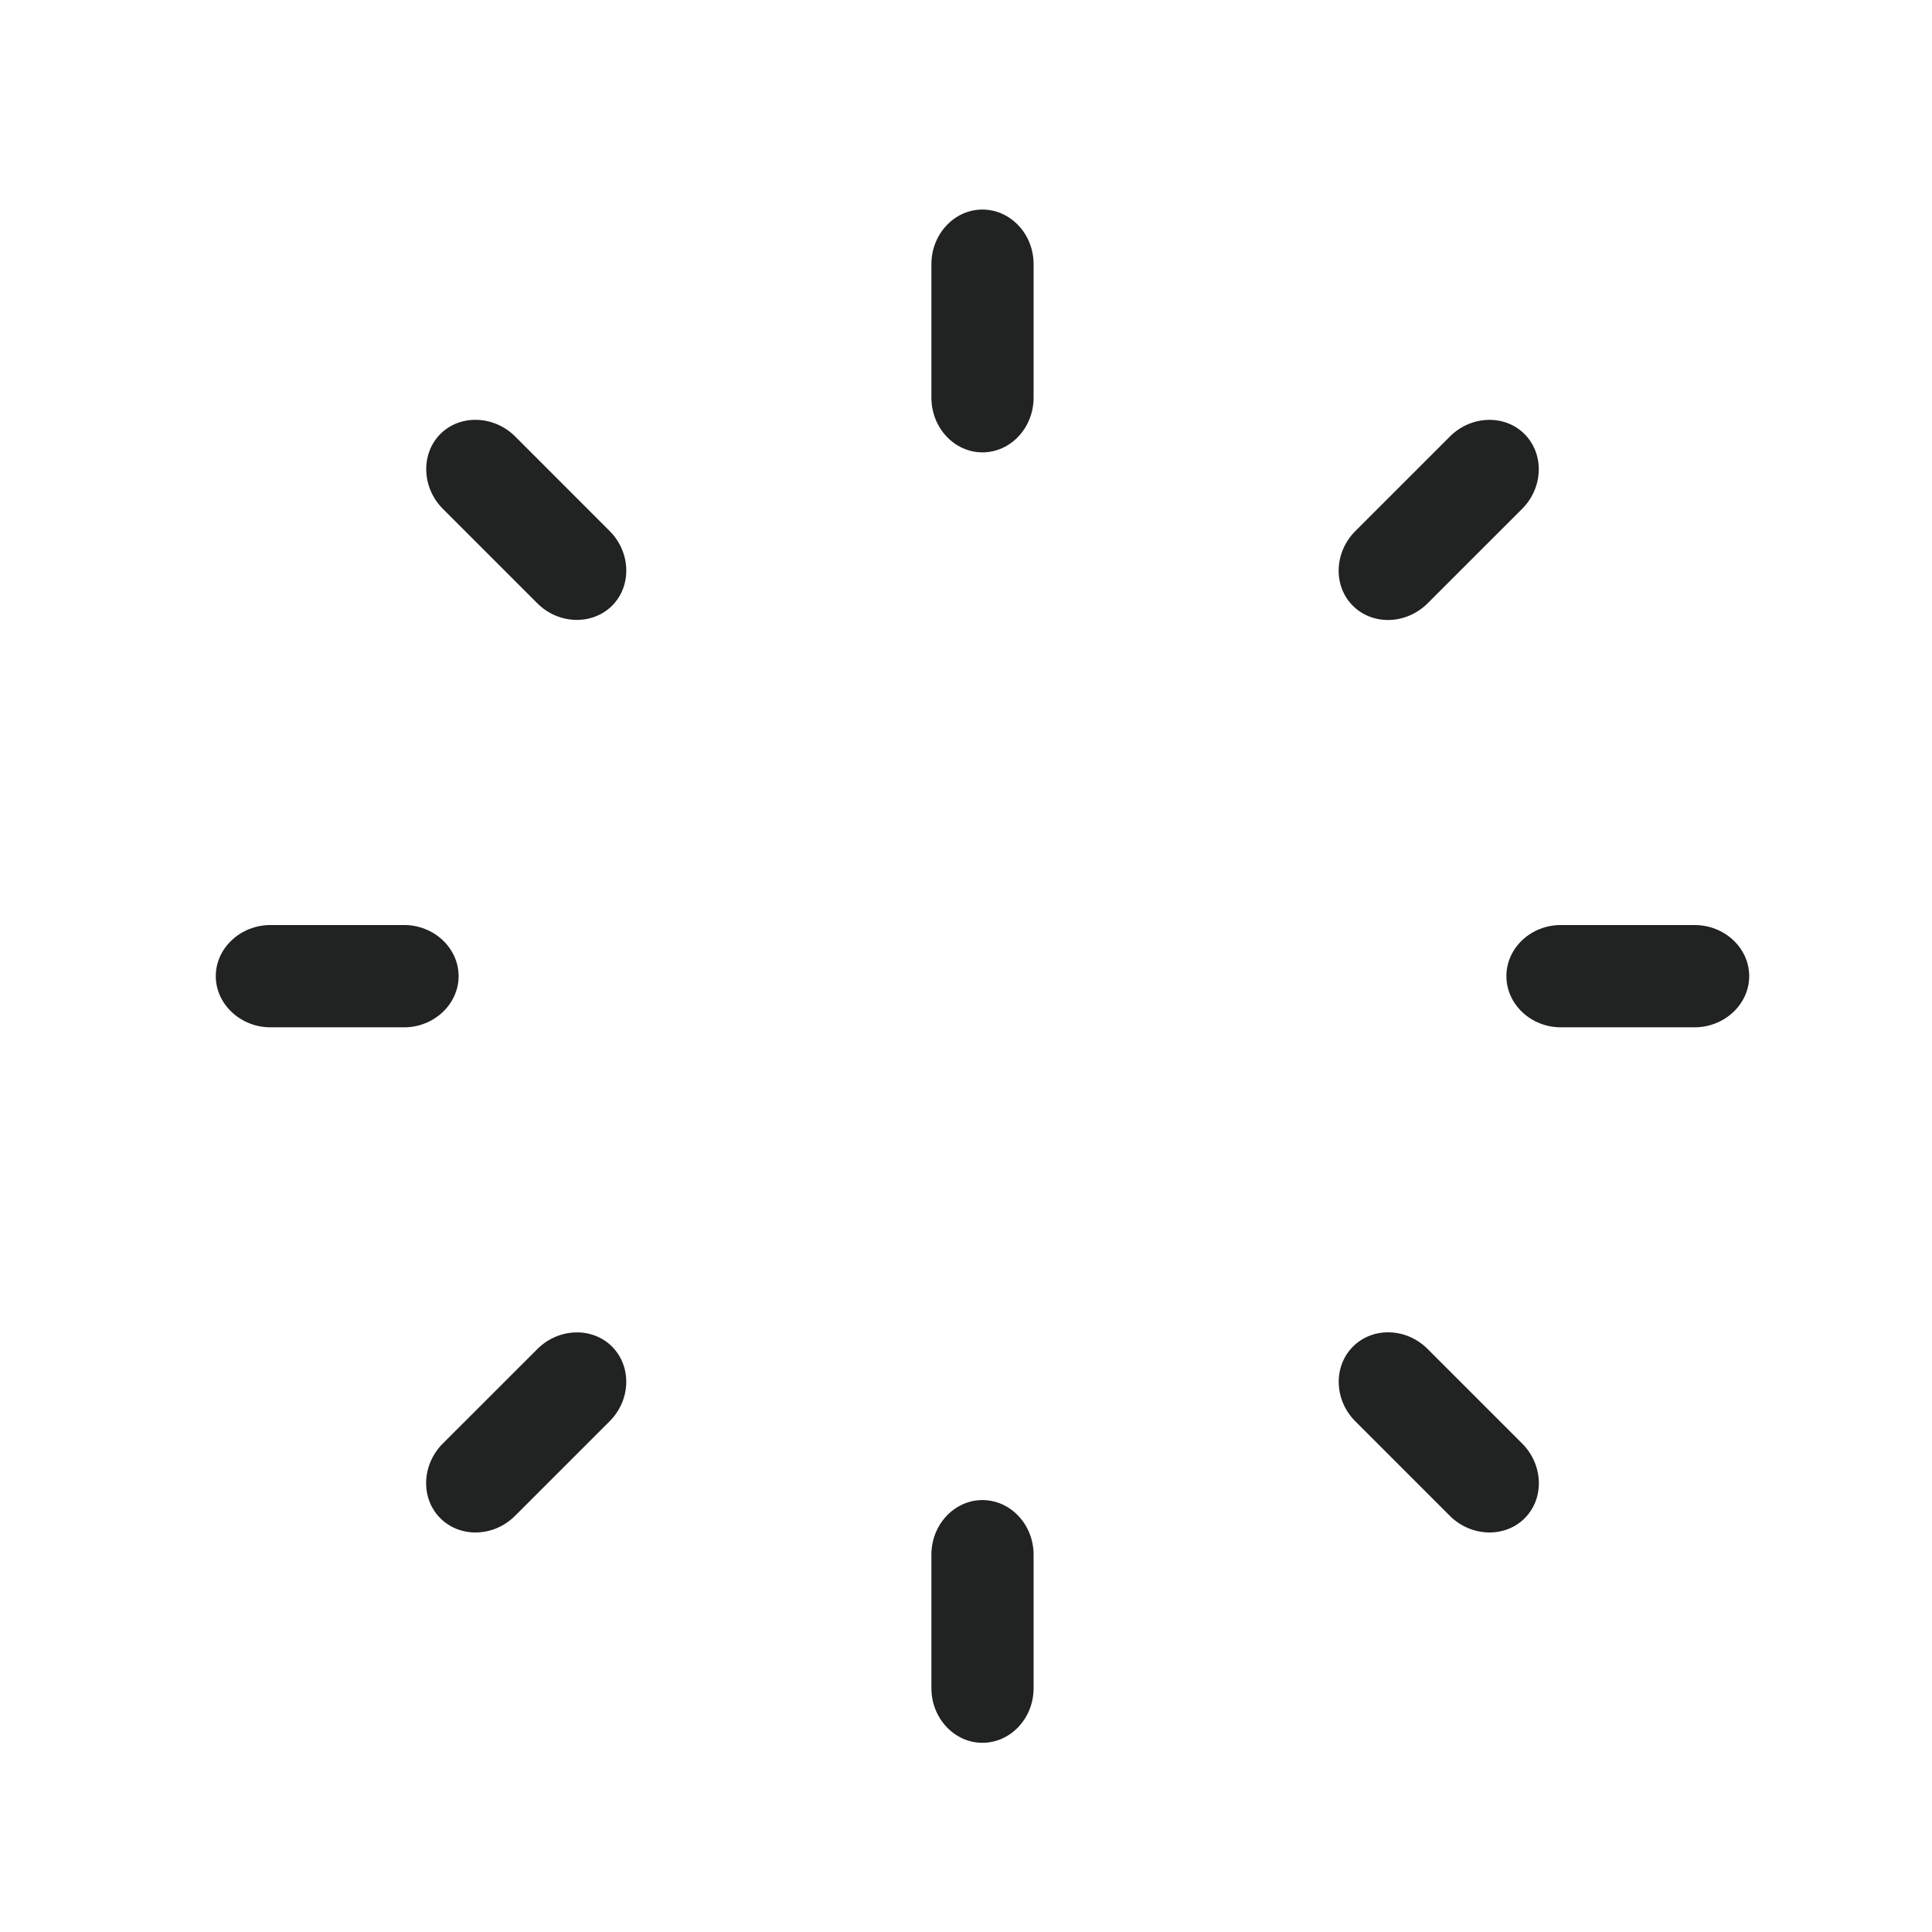 <?xml version="1.0" encoding="UTF-8"?>
<svg width="1200pt" height="1200pt" version="1.1" viewBox="0 0 1200 1200" xmlns="http://www.w3.org/2000/svg">
 <g fill="#212222">
  <path d="m641.98 247.01c0 18.73-14.281 33.961-31.789 33.961-17.398 0-31.68-15.227-31.68-33.961v-82.957c0-18.672 14.27-33.898 31.68-33.898 17.508 0 31.789 15.227 31.789 33.898z"/>
  <path d="m578.51 965.62c0-18.684 14.27-33.898 31.68-33.898 17.508 0 31.789 15.227 31.789 33.898v82.992c0 18.637-14.281 33.875-31.789 33.875-17.398 0-31.68-15.254-31.68-33.875z"/>
  <path d="m251 574.55c18.602 0 33.852 14.34 33.852 31.738 0 17.387-15.254 31.801-33.852 31.801h-83.027c-18.59 0-33.949-14.41-33.949-31.801 0-17.398 15.359-31.738 33.949-31.738z"/>
  <path d="m969.47 638.09c-18.602 0-33.816-14.352-33.816-31.801 0-17.52 15.227-31.738 33.816-31.738h83.016c18.625 0 33.973 14.207 33.973 31.738 0 17.449-15.348 31.801-33.973 31.801z"/>
  <path d="m886.75 374.71c-13.262 13.234-34.129 13.895-46.5 1.512-12.289-12.301-11.641-33.168 1.621-46.414l58.668-58.656c13.199-13.211 34.066-13.883 46.355-1.57 12.371 12.395 11.723 33.266-1.465 46.465z"/>
  <path d="m333.74 837.94c13.211-13.199 34.055-13.871 46.379-1.586 12.371 12.395 11.723 33.277-1.5 46.465l-58.691 58.68c-13.176 13.199-34.055 13.871-46.453 1.488-12.312-12.312-11.617-33.191 1.559-46.379z"/>
  <path d="m378.68 329.83c13.164 13.164 13.801 34.078 1.512 46.367-12.301 12.301-33.277 11.711-46.43-1.453l-58.703-58.703c-13.152-13.164-13.812-34.188-1.523-46.5 12.289-12.301 33.289-11.578 46.453 1.57z"/>
  <path d="m841.8 882.79c-13.164-13.164-13.777-34.066-1.441-46.402 12.395-12.395 33.215-11.676 46.355 1.477l58.715 58.715c13.152 13.152 13.969 34.066 1.559 46.453-12.324 12.336-33.324 11.629-46.488-1.535z"/>
 </g>
</svg>

